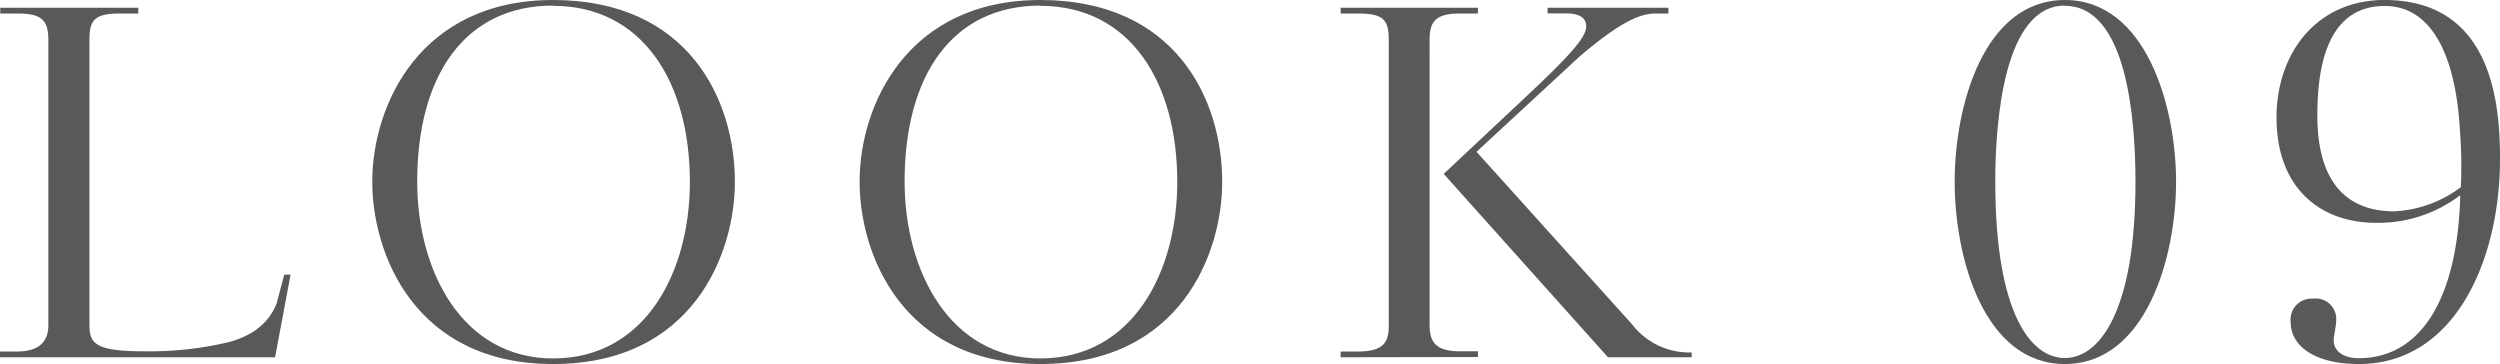 <svg id="bg" xmlns="http://www.w3.org/2000/svg" viewBox="0 0 299.91 43.67"><defs><style>.cls-1{fill:#58595b;}</style></defs><path class="cls-1" d="M27.61,41c3-.87,4.7-2.43,5.57-4.58l.92-3.48h.76L33,42.86H0v-.69H2C5.1,42.17,5.8,40.6,5.8,39V4.76c0-2.5-1-3.14-3.77-3.14h-2V.93H16.59v.69H14.38c-3,0-3.65.76-3.65,3.14V39c0,2.21.75,3.14,6.44,3.14A41,41,0,0,0,27.61,41Z"/><path class="cls-1" d="M66.35,43.67c-16.59,0-21.69-13.22-21.69-21.86C44.66,12.59,50.4,0,66.35,0,82.53,0,88.16,11.89,88.16,21.81,88.16,30.45,83.11,43.67,66.35,43.67Zm0-43c-10.56,0-16.3,8.35-16.3,21.11C50.05,32.59,55.5,43,66.35,43c11.08,0,16.41-10.39,16.41-21.17C82.76,9.74,77,.7,66.35.7Z"/><path class="cls-1" d="M124.81,43.67c-16.58,0-21.69-13.22-21.69-21.86,0-9.22,5.74-21.81,21.69-21.81C141,0,146.62,11.89,146.62,21.81,146.62,30.45,141.58,43.67,124.81,43.67Zm0-43c-10.55,0-16.29,8.35-16.29,21.11C108.52,32.59,114,43,124.81,43c11.08,0,16.42-10.39,16.42-21.17C141.23,9.74,135.49.7,124.81.7Z"/><path class="cls-1" d="M160.83,42.86v-.69h2c3.19,0,3.77-1.11,3.77-3.14V4.76c0-2.5-.75-3.14-3.77-3.14h-2V.93H177.3v.69h-2.14c-2.9,0-3.66.93-3.66,3.14V39c0,2.15.87,3.14,3.66,3.14h2.14v.69Zm32.07,0-19.71-22L182.64,12c5.34-5,7.65-7.43,7.65-8.82,0-1.57-1.85-1.57-2.55-1.57h-2.09V.93h14.5v.69h-1.5c-1.74,0-4,.76-9.17,5.17L177.13,18.21,195.8,38.92a8.65,8.65,0,0,0,7.14,3.36v.58Z"/><path class="cls-1" d="M247.71,43.67c-9.68,0-13.22-12.7-13.22-21.86S238,0,247.71,0s13.34,12.7,13.34,21.81S257.4,43.67,247.71,43.67Zm0-43c-7.36,0-8.35,14.09-8.35,21.11,0,15.89,4.29,21.17,8.35,21.17s8.47-5.4,8.47-21.17C256.18,14.5,255.2.7,247.71.7Z"/><path class="cls-1" d="M286.05,0c13.05,0,13.86,12.7,13.86,19.08,0,12.07-5.39,24.59-16.93,24.59-5.45,0-8.18-2.26-8.18-5a2.52,2.52,0,0,1,2.67-2.84,2.46,2.46,0,0,1,2.78,2.73c0,.58-.29,1.74-.29,2.26,0,1.34,1.22,2.15,3,2.15,7.54,0,11.89-7.31,12.18-19.55a16.25,16.25,0,0,1-10.09,3.31c-6.67,0-11.95-4.12-11.95-12.65C273.12,6.26,278,0,286.05,0Zm1.16,25.35a14.4,14.4,0,0,0,8-2.9,55.9,55.9,0,0,0-.12-7c-.52-8.76-3.36-14.73-9-14.73C278.69.7,278,9.16,278,13.86,278,23.78,283.38,25.35,287.21,25.35Z"/></svg>
